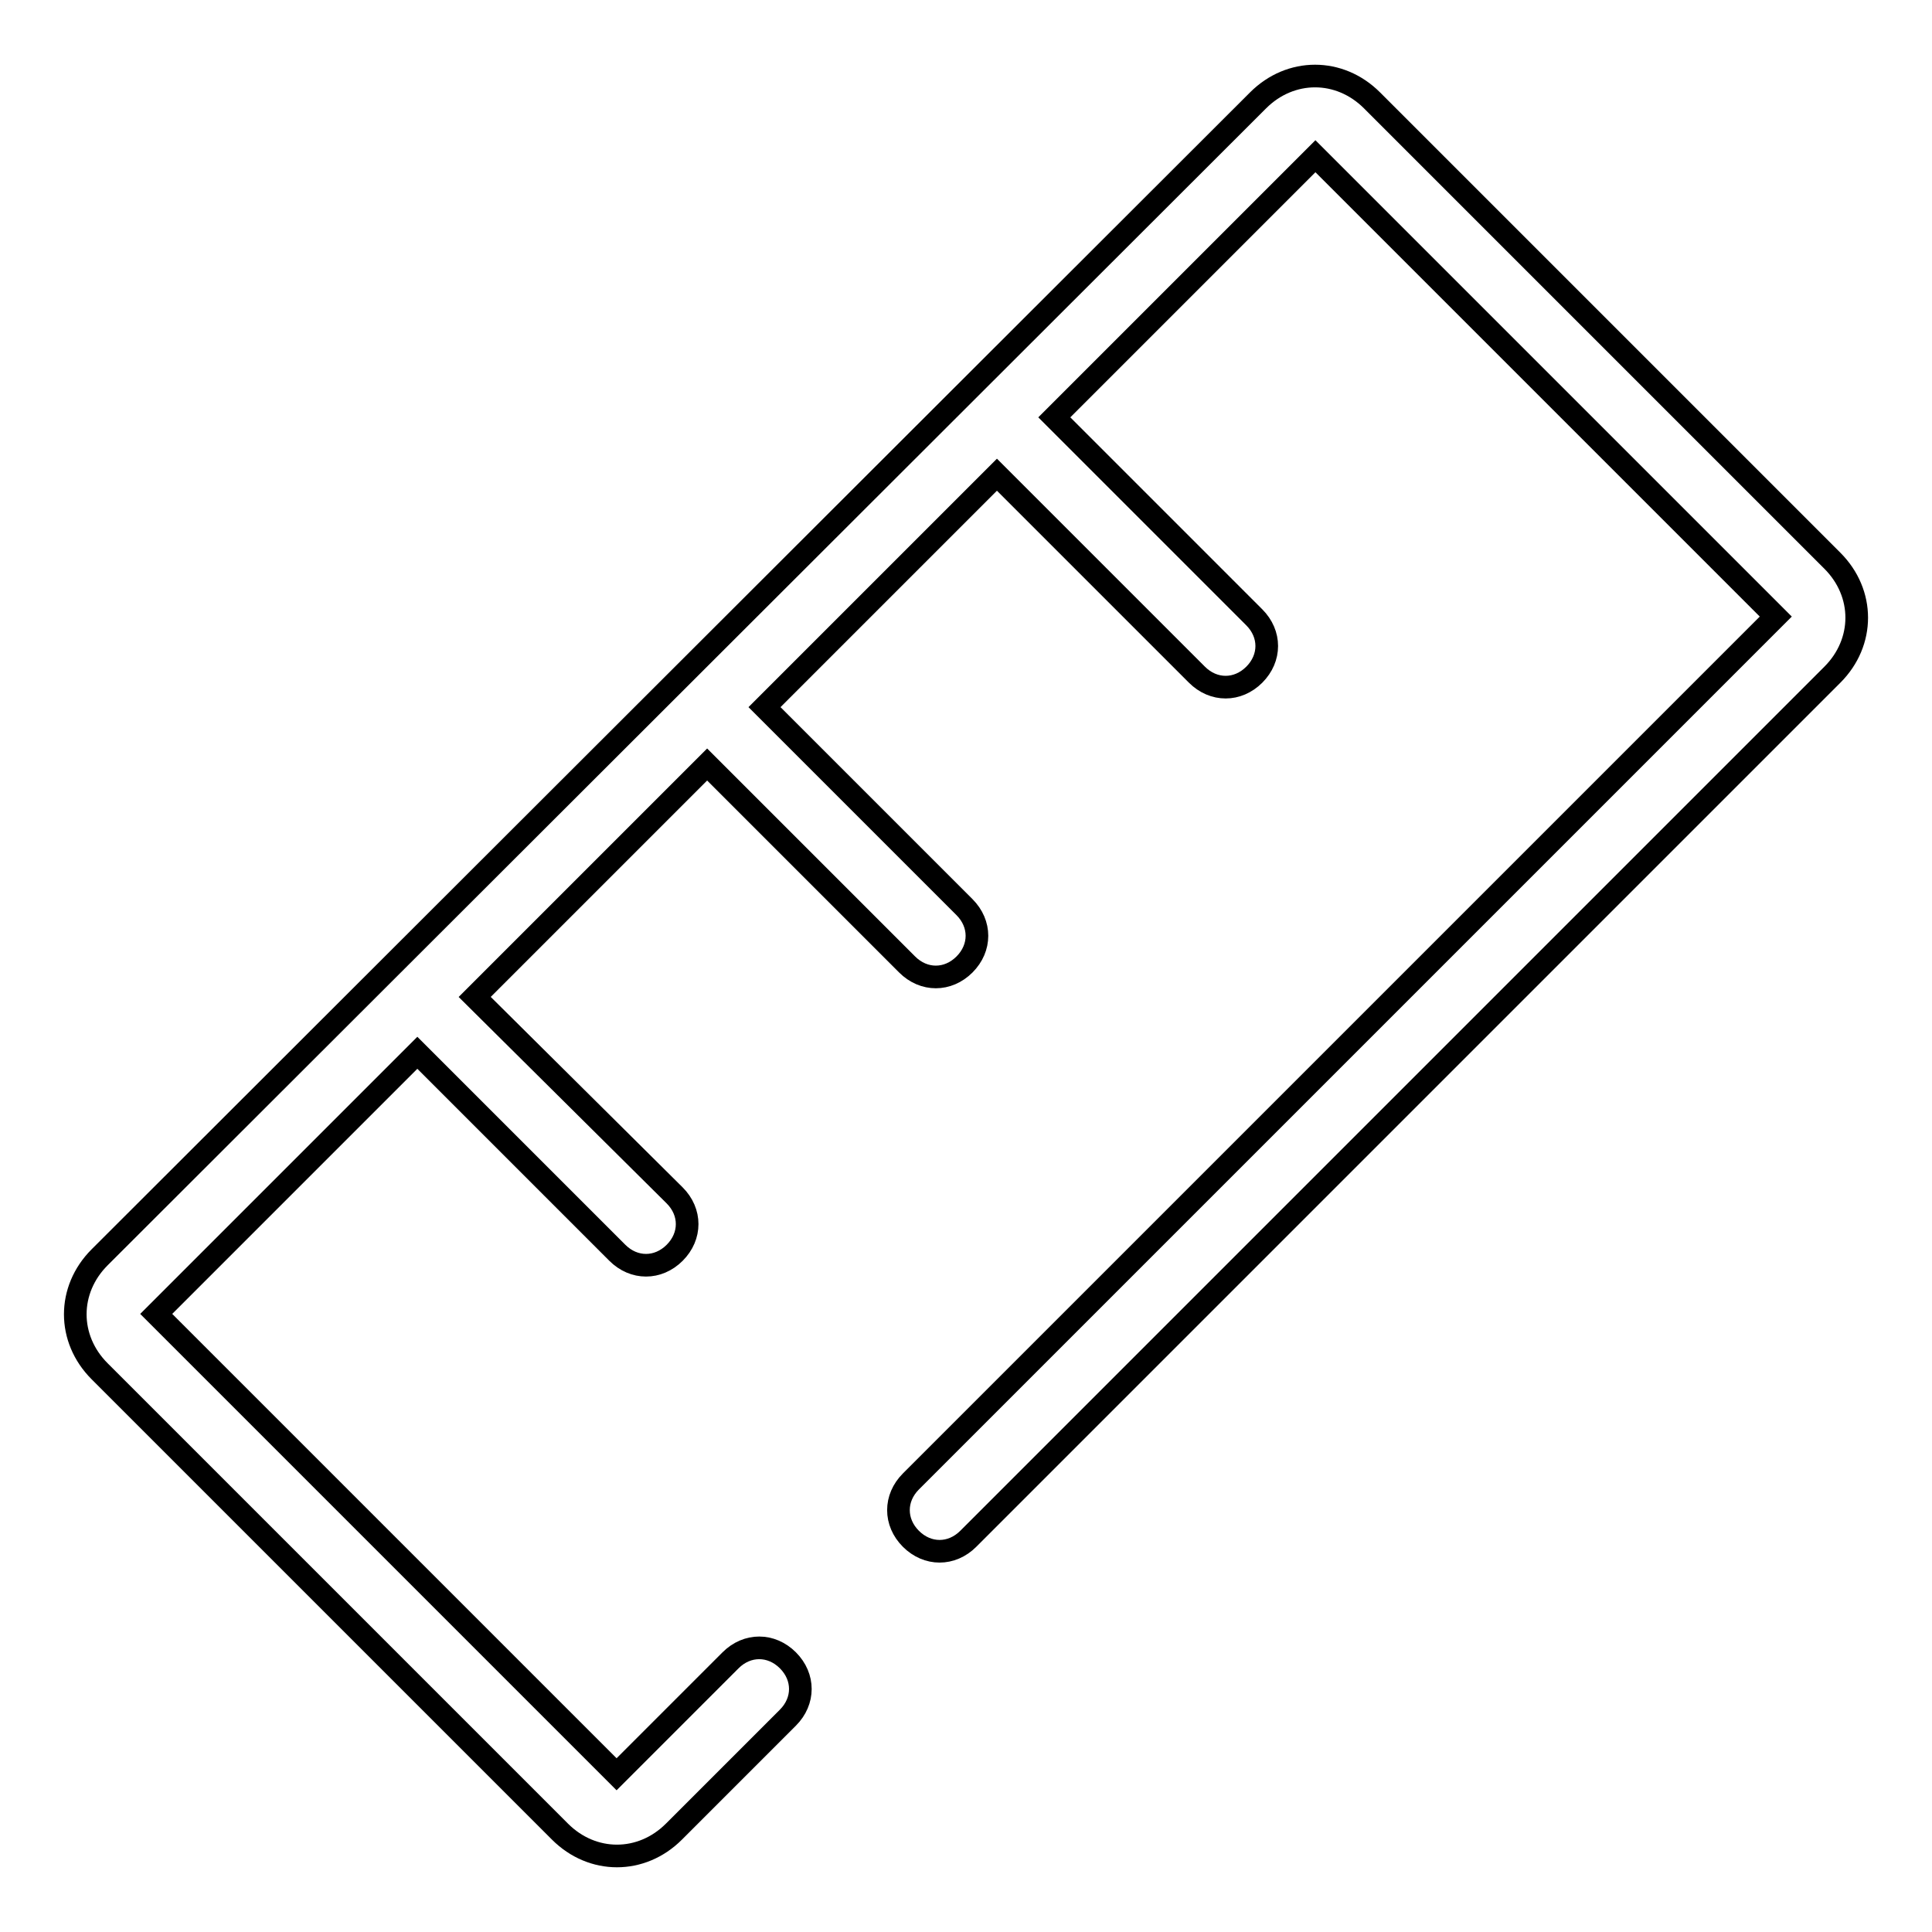 <?xml version="1.0" encoding="utf-8"?>
<!-- Svg Vector Icons : http://www.onlinewebfonts.com/icon -->
<!DOCTYPE svg PUBLIC "-//W3C//DTD SVG 1.1//EN" "http://www.w3.org/Graphics/SVG/1.1/DTD/svg11.dtd">
<svg version="1.1" xmlns="http://www.w3.org/2000/svg" xmlns:xlink="http://www.w3.org/1999/xlink" x="0px" y="0px" viewBox="0 0 256 256" enable-background="new 0 0 256 256" xml:space="preserve">
<g> <path stroke-width="3" fill-opacity="0" stroke="#000000"  d="M62.9,132.1l30.8-30.8l26.5,26.5c2.2,2.2,5.4,2.2,7.6,0c2.2-2.2,2.2-5.4,0-7.6l-26.5-26.5l30.8-30.8 l26.5,26.5c2.2,2.2,5.4,2.2,7.6,0s2.2-5.4,0-7.6l-26.5-26.5l34.6-34.6l61,61L120.7,196.3c-2.2,2.2-2.2,5.4,0,7.6 c2.2,2.2,5.4,2.2,7.6,0L242.8,89.4c4.3-4.3,4.3-10.8,0-15.1l-61-61c-4.3-4.3-10.8-4.3-15.1,0L13.2,166.6c-4.3,4.3-4.3,10.8,0,15.1 l61,61c4.3,4.3,10.8,4.3,15.1,0l15.1-15.1c2.2-2.2,2.2-5.4,0-7.6c-2.2-2.2-5.4-2.2-7.6,0l-15.1,15.1l-61-61l34.6-34.6l26.5,26.5 c2.2,2.2,5.4,2.2,7.6,0c2.2-2.2,2.2-5.4,0-7.6L62.9,132.1L62.9,132.1z"/></g>
</svg>